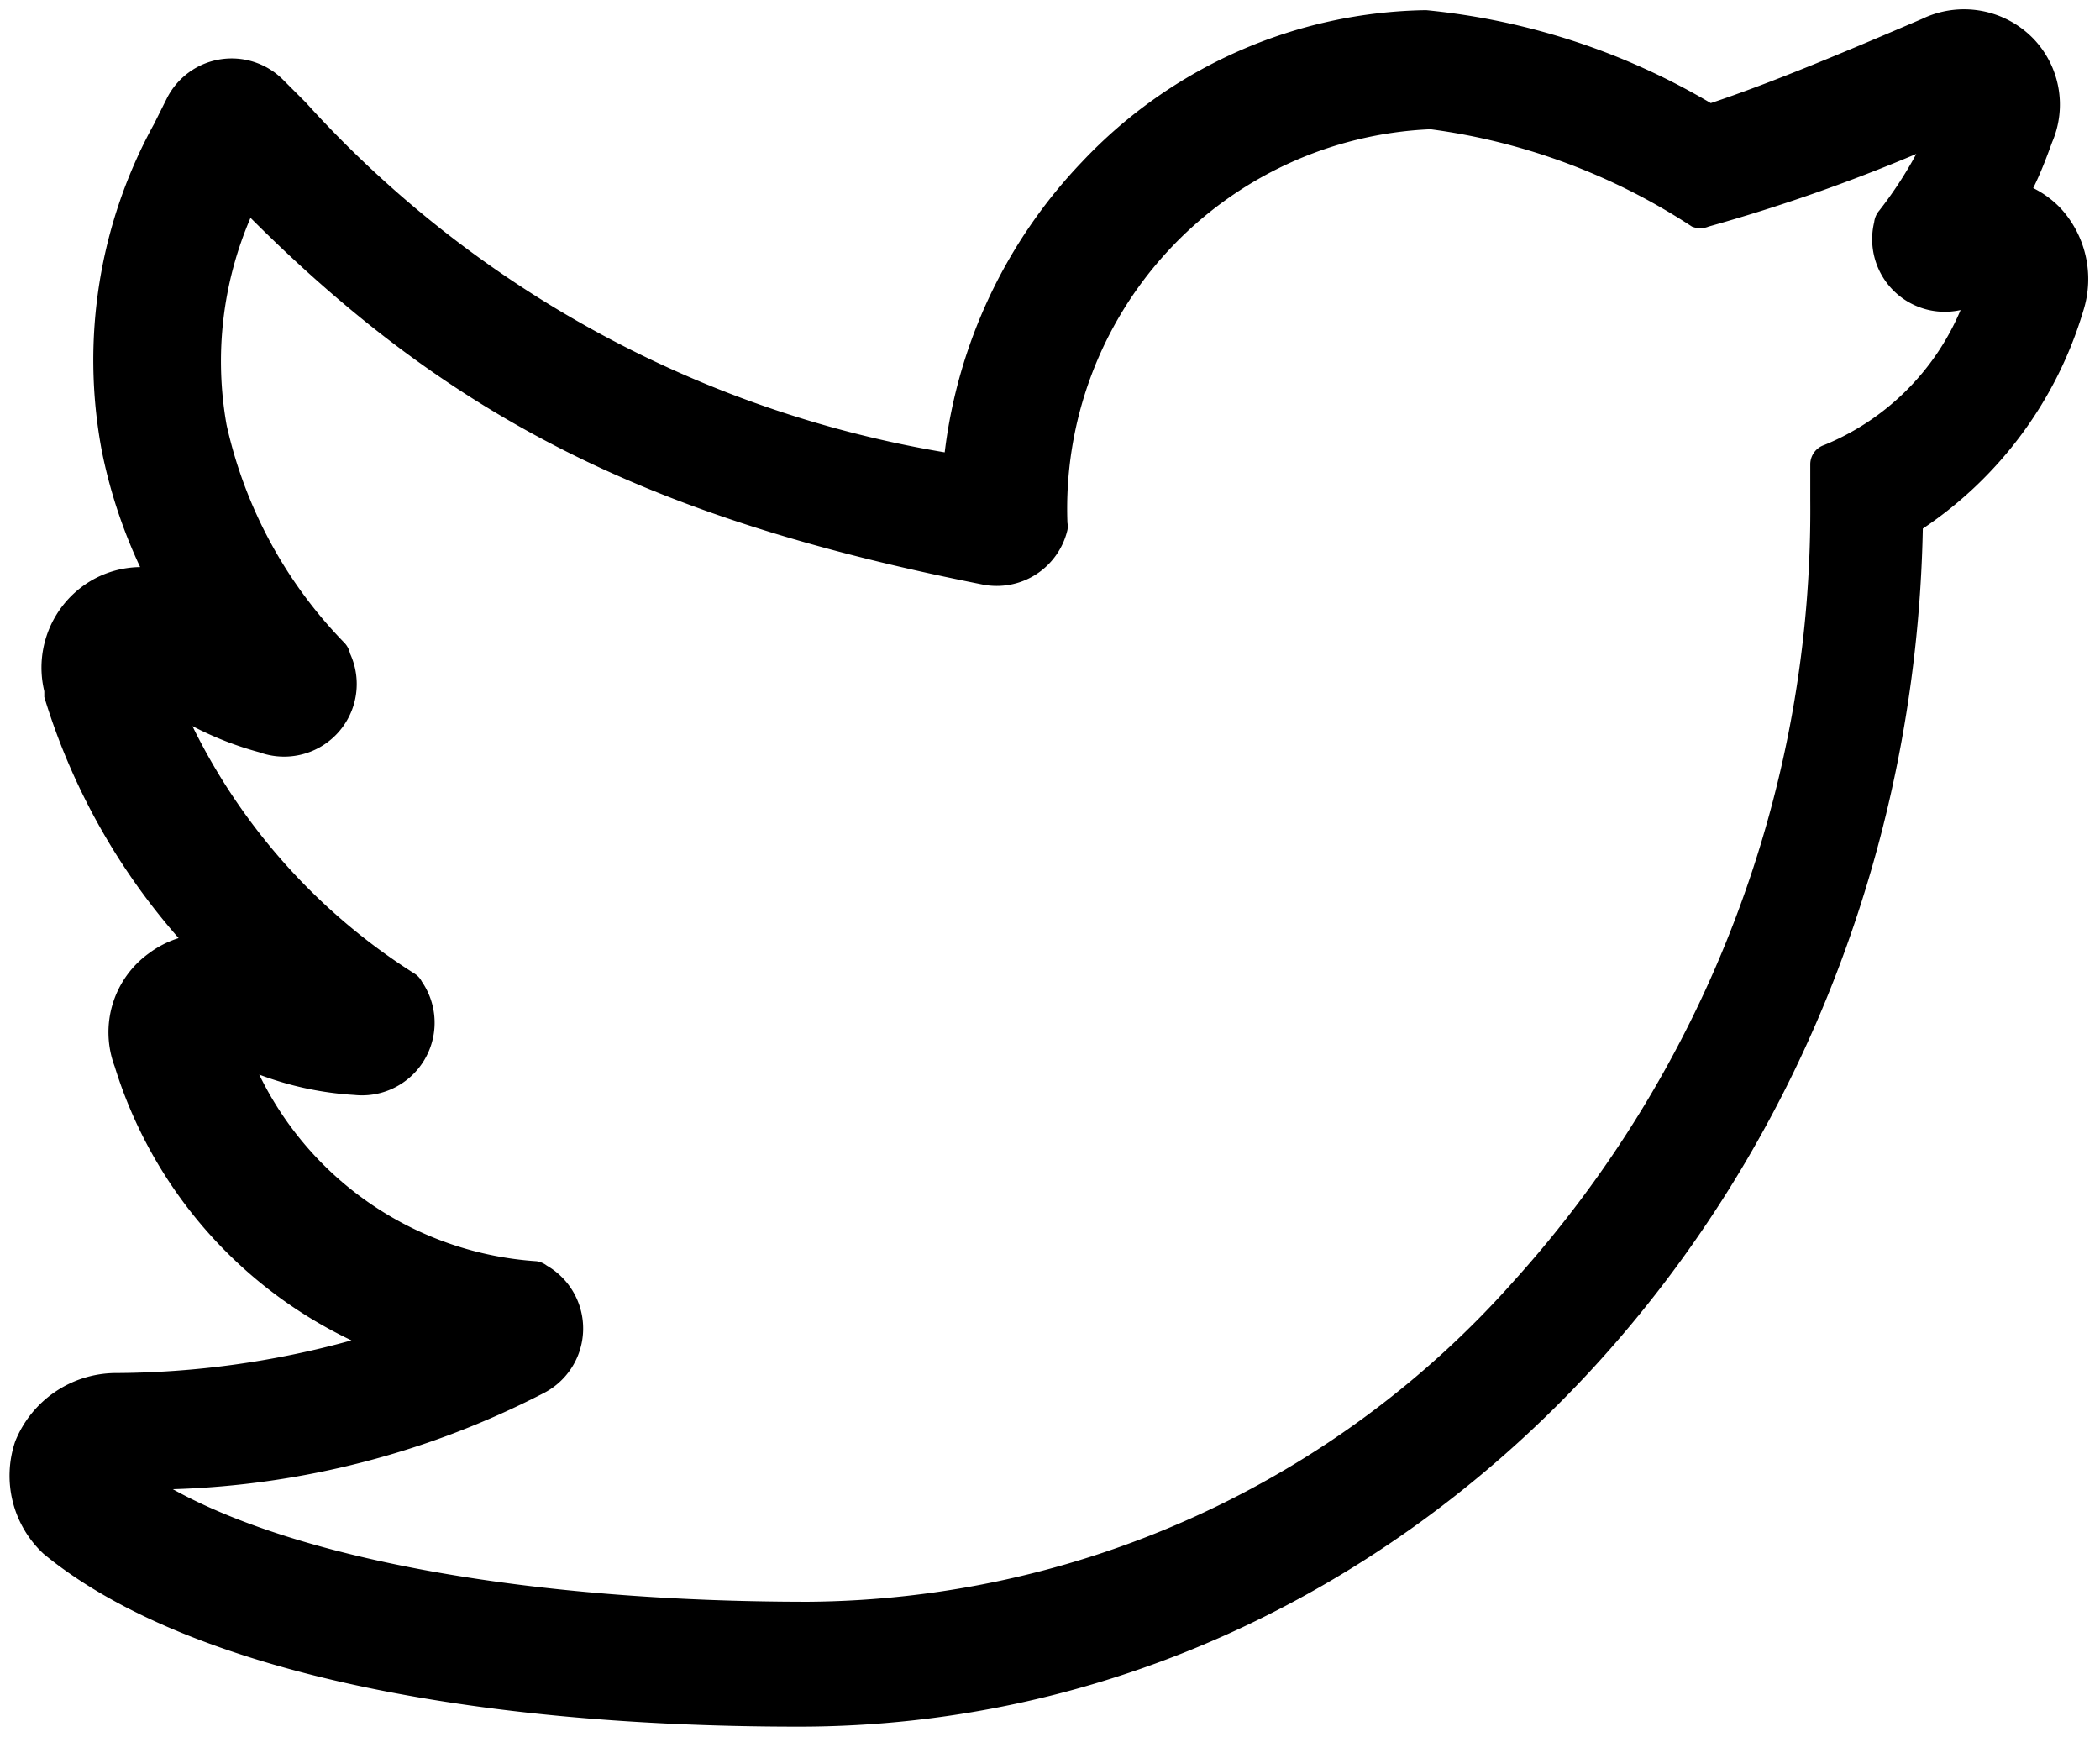 <svg xmlns="http://www.w3.org/2000/svg" viewBox="0 0 28.92 23.92" fill="currentColor" ><defs><style>.cls-1{stroke="currentColor";stroke-miterlimit:10;stroke-width:0.28px;}</style></defs><title>Recurso 3</title><g id="Capa_2" data-name="Capa 2"><g id="Capa_1-2" data-name="Capa 1"><path class="cls-1" d="M28.37,2.86A1.36,1.36,0,0,0,28,2.59c.1-.2.18-.41.26-.63A1.31,1.31,0,0,0,28,.53,1.33,1.33,0,0,0,26.47.26c-1.05.45-2.07.88-2.91,1.16A9.51,9.51,0,0,0,19.64.14h0a6.64,6.64,0,0,0-4.74,2.09,7,7,0,0,0-1.89,4,15.27,15.27,0,0,1-8.8-4.82l-.32-.32a1,1,0,0,0-1.59.26l-.18.36a6.74,6.74,0,0,0-.72,4.49,7,7,0,0,0,.53,1.61A1.37,1.37,0,0,0,1.25,8,1.39,1.39,0,0,0,.61,9.52v.08a9,9,0,0,0,1.85,3.32,1.36,1.36,0,0,0-.41.21,1.34,1.34,0,0,0-.47,1.56,6.2,6.2,0,0,0,3.26,3.77,12.34,12.34,0,0,1-3.26.45,1.5,1.5,0,0,0-1.37.94l0,0a1.47,1.47,0,0,0,.39,1.55l0,0,0,0C2.48,22.95,6.26,23.78,11,23.78c8.43,0,15.3-7.37,15.48-16.5a5.5,5.5,0,0,0,2.21-3v0A1.44,1.44,0,0,0,28.37,2.86ZM25.12,6.13a.28.28,0,0,0-.19.26v.5a15.85,15.85,0,0,1-4.08,10.75,13.11,13.11,0,0,1-9.72,4.42c-3.81,0-7-.58-8.75-1.55a11.9,11.9,0,0,0,5.1-1.32,1,1,0,0,0,.05-1.76.3.3,0,0,0-.14-.06A4.58,4.58,0,0,1,3.57,14.8a4.45,4.45,0,0,0,1.31.28,1,1,0,0,0,.93-1.56.28.28,0,0,0-.1-.11A8.41,8.41,0,0,1,2.65,10a4.54,4.54,0,0,0,.92.36A1,1,0,0,0,4.82,9a.3.3,0,0,0-.08-.15,6.23,6.23,0,0,1-1.62-3A5,5,0,0,1,3.45,3C6.26,5.81,9,7.15,13.53,8.05A1,1,0,0,0,14.7,7.3a.28.28,0,0,0,0-.1,5.23,5.23,0,0,1,5-5.42,8.65,8.65,0,0,1,3.6,1.34.3.3,0,0,0,.23,0,23.94,23.94,0,0,0,2.86-1,5.48,5.48,0,0,1-.51.78.3.3,0,0,0-.07.16A1,1,0,0,0,27,4.27,3.46,3.46,0,0,1,25.12,6.13Z"/></g></g></svg>
